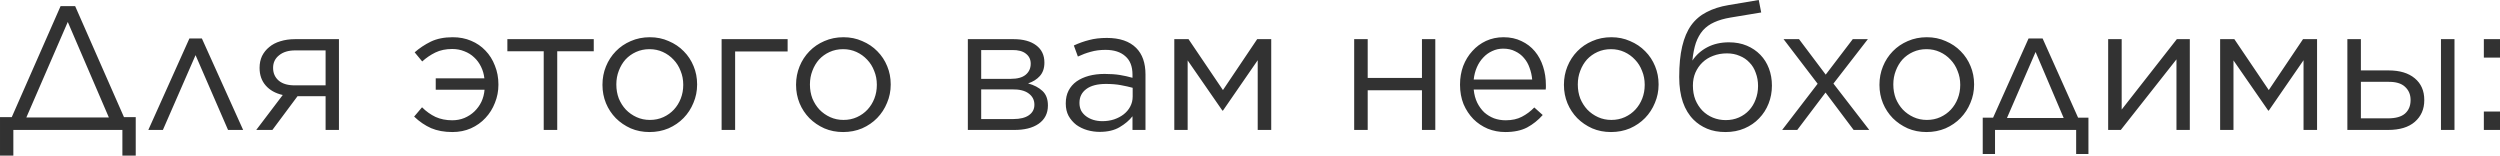 <?xml version="1.0" encoding="UTF-8"?> <svg xmlns="http://www.w3.org/2000/svg" width="1823" height="114" viewBox="0 0 1823 114" fill="none"> <path d="M8.58 85.404L44.176 4.482H54.803L90.399 85.404H98.978V113.445H89.246V94.751H9.733V113.445H0.002V85.404H8.58ZM19.208 85.66H79.387L49.426 16.005L19.208 85.66ZM177.298 94.751H166.286L142.599 40.205L118.783 94.751H108.156L138.117 28.041H147.208L177.298 94.751ZM186.851 94.751L206.185 69.271C200.893 68.076 196.753 65.771 193.765 62.356C190.778 58.942 189.284 54.674 189.284 49.552V49.424C189.284 46.266 189.881 43.406 191.076 40.845C192.357 38.285 194.107 36.108 196.326 34.315C198.546 32.437 201.234 31.029 204.393 30.09C207.636 29.066 211.222 28.553 215.148 28.553H247.159V94.751H237.427V70.167H216.941L198.631 94.751H186.851ZM215.276 36.748C210.325 36.748 206.399 37.943 203.496 40.333C200.594 42.638 199.143 45.668 199.143 49.424V49.552C199.143 53.394 200.552 56.509 203.368 58.899C206.185 61.204 210.155 62.314 215.276 62.228H237.427V36.748H215.276ZM353.203 57.107C352.861 54.034 352.051 51.217 350.77 48.656C349.49 46.01 347.825 43.748 345.777 41.87C343.728 39.907 341.338 38.413 338.606 37.388C335.875 36.279 332.93 35.724 329.771 35.724C325.076 35.724 320.979 36.577 317.479 38.285C313.98 39.992 310.779 42.169 307.876 44.815L302.37 38.157C305.87 35.084 309.797 32.48 314.15 30.346C318.589 28.212 323.924 27.145 330.155 27.145C335.021 27.145 339.46 27.999 343.472 29.706C347.569 31.413 351.069 33.803 353.971 36.876C356.959 39.949 359.264 43.62 360.885 47.888C362.593 52.07 363.446 56.637 363.446 61.588V61.844C363.446 66.454 362.593 70.85 360.885 75.032C359.264 79.215 356.959 82.886 353.971 86.044C351.069 89.202 347.526 91.721 343.344 93.599C339.246 95.391 334.765 96.287 329.899 96.287C324.009 96.287 318.845 95.348 314.406 93.471C309.968 91.507 305.828 88.69 301.986 85.02L307.748 78.234C310.736 81.221 314.022 83.569 317.607 85.276C321.193 86.898 325.247 87.709 329.771 87.709C332.93 87.709 335.875 87.154 338.606 86.044C341.423 84.849 343.856 83.27 345.905 81.306C348.039 79.258 349.746 76.91 351.026 74.264C352.307 71.533 353.075 68.588 353.331 65.429H317.735V57.107H353.203ZM396.477 37.388H369.972V28.553H432.969V37.388H406.336V94.751H396.477V37.388ZM473.635 96.287C468.684 96.287 464.117 95.391 459.934 93.599C455.752 91.721 452.124 89.245 449.051 86.172C445.978 83.014 443.588 79.386 441.881 75.289C440.173 71.106 439.32 66.667 439.32 61.972V61.716C439.32 57.021 440.173 52.583 441.881 48.4C443.588 44.217 445.978 40.547 449.051 37.388C452.124 34.23 455.752 31.755 459.934 29.962C464.202 28.084 468.855 27.145 473.891 27.145C478.842 27.145 483.409 28.084 487.591 29.962C491.859 31.755 495.53 34.23 498.603 37.388C501.676 40.461 504.066 44.089 505.773 48.272C507.48 52.369 508.334 56.765 508.334 61.46V61.716C508.334 66.411 507.438 70.85 505.645 75.032C503.938 79.215 501.548 82.886 498.475 86.044C495.402 89.202 491.731 91.721 487.463 93.599C483.195 95.391 478.586 96.287 473.635 96.287ZM473.891 87.453C477.476 87.453 480.763 86.77 483.75 85.404C486.738 84.038 489.299 82.203 491.433 79.898C493.567 77.593 495.231 74.904 496.426 71.832C497.621 68.758 498.219 65.472 498.219 61.972V61.716C498.219 58.131 497.579 54.802 496.298 51.729C495.103 48.571 493.396 45.839 491.177 43.534C488.957 41.144 486.354 39.266 483.366 37.901C480.378 36.535 477.135 35.852 473.635 35.852C470.05 35.852 466.763 36.535 463.776 37.901C460.788 39.266 458.227 41.102 456.093 43.406C454.045 45.711 452.423 48.443 451.228 51.601C450.033 54.674 449.435 57.96 449.435 61.46V61.716C449.435 65.301 450.033 68.673 451.228 71.832C452.508 74.904 454.215 77.593 456.349 79.898C458.569 82.203 461.172 84.038 464.16 85.404C467.147 86.77 470.391 87.453 473.891 87.453ZM526.194 28.553H574.337V37.516H536.053V94.751H526.194V28.553ZM614.806 96.287C609.855 96.287 605.288 95.391 601.105 93.599C596.922 91.721 593.295 89.245 590.222 86.172C587.149 83.014 584.758 79.386 583.051 75.289C581.344 71.106 580.49 66.667 580.49 61.972V61.716C580.49 57.021 581.344 52.583 583.051 48.4C584.758 44.217 587.149 40.547 590.222 37.388C593.295 34.23 596.922 31.755 601.105 29.962C605.373 28.084 610.025 27.145 615.062 27.145C620.013 27.145 624.579 28.084 628.762 29.962C633.03 31.755 636.701 34.23 639.774 37.388C642.847 40.461 645.237 44.089 646.944 48.272C648.651 52.369 649.505 56.765 649.505 61.46V61.716C649.505 66.411 648.608 70.85 646.816 75.032C645.109 79.215 642.719 82.886 639.646 86.044C636.573 89.202 632.902 91.721 628.634 93.599C624.366 95.391 619.756 96.287 614.806 96.287ZM615.062 87.453C618.647 87.453 621.933 86.77 624.921 85.404C627.908 84.038 630.469 82.203 632.603 79.898C634.737 77.593 636.402 74.904 637.597 71.832C638.792 68.758 639.39 65.472 639.39 61.972V61.716C639.39 58.131 638.749 54.802 637.469 51.729C636.274 48.571 634.567 45.839 632.347 43.534C630.128 41.144 627.524 39.266 624.537 37.901C621.549 36.535 618.305 35.852 614.806 35.852C611.22 35.852 607.934 36.535 604.946 37.901C601.959 39.266 599.398 41.102 597.264 43.406C595.215 45.711 593.593 48.443 592.398 51.601C591.203 54.674 590.606 57.96 590.606 61.46V61.716C590.606 65.301 591.203 68.673 592.398 71.832C593.679 74.904 595.386 77.593 597.52 79.898C599.739 82.203 602.343 84.038 605.33 85.404C608.318 86.77 611.562 87.453 615.062 87.453ZM705.752 28.553H739.171C746.085 28.553 751.548 30.047 755.56 33.035C759.572 36.023 761.578 40.205 761.578 45.583V45.711C761.578 49.723 760.468 52.967 758.249 55.442C756.115 57.832 753.255 59.625 749.67 60.82C754.024 62.015 757.523 63.85 760.17 66.326C762.816 68.801 764.139 72.301 764.139 76.825V76.953C764.139 82.672 761.877 87.111 757.353 90.269C752.914 93.342 746.853 94.836 739.171 94.751H705.752V28.553ZM737.122 57.491C741.902 57.491 745.488 56.509 747.878 54.546C750.353 52.497 751.591 49.808 751.591 46.479V46.351C751.591 43.364 750.438 40.974 748.134 39.181C745.829 37.303 742.457 36.407 738.018 36.492H715.483V57.491H737.122ZM715.483 86.812H738.915C743.866 86.812 747.664 85.873 750.31 83.995C752.957 82.118 754.28 79.599 754.28 76.441V76.313C754.28 72.898 752.871 70.167 750.054 68.118C747.323 66.07 743.268 65.088 737.89 65.173H715.483V86.812ZM801.87 96.159C798.797 96.159 795.767 95.733 792.779 94.879C789.877 94.025 787.231 92.745 784.841 91.038C782.536 89.245 780.658 87.068 779.207 84.508C777.841 81.947 777.158 78.959 777.158 75.545V75.289C777.158 71.789 777.841 68.716 779.207 66.07C780.573 63.423 782.493 61.204 784.969 59.411C787.529 57.619 790.517 56.253 793.932 55.314C797.431 54.375 801.273 53.906 805.455 53.906C809.723 53.906 813.436 54.162 816.595 54.674C819.753 55.186 822.826 55.869 825.814 56.723V54.418C825.814 48.443 824.064 43.961 820.564 40.974C817.15 37.901 812.327 36.364 806.095 36.364C802.169 36.364 798.584 36.834 795.34 37.772C792.182 38.626 789.066 39.778 785.993 41.23L783.048 33.163C786.719 31.456 790.432 30.133 794.188 29.194C797.943 28.169 802.254 27.657 807.12 27.657C816.509 27.657 823.637 30.09 828.503 34.956C833.027 39.48 835.289 45.924 835.289 54.29V94.751H825.814V84.764C823.509 87.751 820.393 90.397 816.467 92.702C812.626 95.007 807.76 96.159 801.87 96.159ZM803.791 88.349C806.864 88.349 809.723 87.922 812.369 87.068C815.101 86.129 817.448 84.892 819.412 83.355C821.46 81.733 823.04 79.855 824.149 77.721C825.344 75.502 825.942 73.069 825.942 70.423V64.021C823.466 63.338 820.607 62.698 817.363 62.1C814.205 61.503 810.577 61.204 806.48 61.204C800.248 61.204 795.468 62.442 792.139 64.917C788.81 67.393 787.145 70.722 787.145 74.904V75.16C787.145 77.209 787.572 79.087 788.426 80.794C789.365 82.416 790.602 83.782 792.139 84.892C793.675 86.001 795.425 86.855 797.389 87.453C799.437 88.05 801.571 88.349 803.791 88.349ZM856.301 28.553H866.672L891.768 65.686L916.736 28.553H926.98V94.751H917.12V43.918L891.768 80.666H891.384L866.032 44.047V94.751H856.301V28.553ZM987.468 28.553H997.327V56.851H1036.89V28.553H1046.62V94.751H1036.89V65.814H997.327V94.751H987.468V28.553ZM1097.68 96.287C1093.16 96.287 1088.89 95.476 1084.88 93.855C1080.87 92.147 1077.37 89.8 1074.38 86.812C1071.39 83.739 1069 80.112 1067.21 75.929C1065.5 71.661 1064.65 66.966 1064.65 61.844V61.588C1064.65 56.808 1065.42 52.327 1066.95 48.144C1068.57 43.961 1070.79 40.333 1073.61 37.26C1076.43 34.102 1079.76 31.626 1083.6 29.834C1087.52 28.041 1091.79 27.145 1096.4 27.145C1101.27 27.145 1105.62 28.084 1109.46 29.962C1113.3 31.755 1116.55 34.23 1119.19 37.388C1121.84 40.547 1123.84 44.26 1125.21 48.528C1126.58 52.711 1127.26 57.235 1127.26 62.1C1127.26 62.783 1127.26 63.338 1127.26 63.765C1127.26 64.192 1127.22 64.704 1127.13 65.301H1074.63C1074.98 68.886 1075.83 72.088 1077.2 74.904C1078.56 77.636 1080.27 79.983 1082.32 81.947C1084.45 83.825 1086.84 85.276 1089.49 86.3C1092.13 87.239 1094.95 87.709 1097.94 87.709C1102.55 87.709 1106.47 86.855 1109.72 85.148C1113.05 83.441 1116.08 81.178 1118.81 78.362L1124.95 83.867C1121.63 87.623 1117.83 90.653 1113.56 92.958C1109.29 95.178 1104 96.287 1097.68 96.287ZM1117.27 58.003C1117.02 55.015 1116.38 52.156 1115.35 49.424C1114.41 46.693 1113.05 44.303 1111.25 42.254C1109.55 40.205 1107.41 38.583 1104.85 37.388C1102.38 36.108 1099.47 35.468 1096.15 35.468C1093.24 35.468 1090.55 36.065 1088.08 37.26C1085.6 38.37 1083.43 39.949 1081.55 41.998C1079.67 43.961 1078.13 46.309 1076.94 49.04C1075.74 51.772 1074.98 54.759 1074.63 58.003H1117.27ZM1174.74 96.287C1169.79 96.287 1165.22 95.391 1161.04 93.599C1156.85 91.721 1153.23 89.245 1150.15 86.172C1147.08 83.014 1144.69 79.386 1142.98 75.289C1141.28 71.106 1140.42 66.667 1140.42 61.972V61.716C1140.42 57.021 1141.28 52.583 1142.98 48.4C1144.69 44.217 1147.08 40.547 1150.15 37.388C1153.23 34.23 1156.85 31.755 1161.04 29.962C1165.3 28.084 1169.96 27.145 1174.99 27.145C1179.94 27.145 1184.51 28.084 1188.69 29.962C1192.96 31.755 1196.63 34.23 1199.7 37.388C1202.78 40.461 1205.17 44.089 1206.88 48.272C1208.58 52.369 1209.44 56.765 1209.44 61.46V61.716C1209.44 66.411 1208.54 70.85 1206.75 75.032C1205.04 79.215 1202.65 82.886 1199.58 86.044C1196.5 89.202 1192.83 91.721 1188.57 93.599C1184.3 95.391 1179.69 96.287 1174.74 96.287ZM1174.99 87.453C1178.58 87.453 1181.86 86.77 1184.85 85.404C1187.84 84.038 1190.4 82.203 1192.53 79.898C1194.67 77.593 1196.33 74.904 1197.53 71.832C1198.72 68.758 1199.32 65.472 1199.32 61.972V61.716C1199.32 58.131 1198.68 54.802 1197.4 51.729C1196.21 48.571 1194.5 45.839 1192.28 43.534C1190.06 41.144 1187.46 39.266 1184.47 37.901C1181.48 36.535 1178.24 35.852 1174.74 35.852C1171.15 35.852 1167.87 36.535 1164.88 37.901C1161.89 39.266 1159.33 41.102 1157.2 43.406C1155.15 45.711 1153.52 48.443 1152.33 51.601C1151.13 54.674 1150.54 57.96 1150.54 61.46V61.716C1150.54 65.301 1151.13 68.673 1152.33 71.832C1153.61 74.904 1155.32 77.593 1157.45 79.898C1159.67 82.203 1162.27 84.038 1165.26 85.404C1168.25 86.77 1171.49 87.453 1174.99 87.453ZM1258.28 96.287C1253.16 96.287 1248.68 95.476 1244.84 93.855C1241 92.233 1237.71 90.056 1234.98 87.325C1231.56 83.91 1228.96 79.642 1227.17 74.52C1225.38 69.313 1224.48 63.21 1224.48 56.21V56.082C1224.48 47.376 1225.2 39.949 1226.66 33.803C1228.11 27.657 1230.28 22.535 1233.19 18.438C1236.17 14.341 1239.93 11.14 1244.45 8.835C1248.98 6.445 1254.31 4.738 1260.46 3.713L1282.48 0L1284.27 9.091L1261.87 12.804C1257.26 13.573 1253.29 14.725 1249.96 16.262C1246.72 17.713 1243.98 19.676 1241.76 22.151C1239.63 24.627 1237.92 27.657 1236.64 31.242C1235.45 34.828 1234.59 39.138 1234.08 44.175C1236.81 40.077 1240.44 36.834 1244.97 34.443C1249.57 32.053 1254.82 30.858 1260.71 30.858C1265.58 30.858 1269.93 31.669 1273.77 33.291C1277.62 34.913 1280.9 37.132 1283.63 39.949C1286.37 42.766 1288.46 46.095 1289.91 49.936C1291.36 53.778 1292.08 57.918 1292.08 62.356V62.484C1292.08 67.094 1291.27 71.447 1289.65 75.545C1288.03 79.642 1285.73 83.227 1282.74 86.3C1279.84 89.373 1276.29 91.806 1272.11 93.599C1267.93 95.391 1263.32 96.287 1258.28 96.287ZM1258.41 87.581C1261.91 87.581 1265.11 86.94 1268.01 85.66C1270.92 84.379 1273.39 82.63 1275.44 80.41C1277.49 78.191 1279.07 75.587 1280.18 72.6C1281.37 69.527 1281.97 66.24 1281.97 62.74V62.612C1281.97 59.198 1281.41 56.04 1280.3 53.137C1279.28 50.15 1277.74 47.632 1275.7 45.583C1273.73 43.449 1271.34 41.827 1268.53 40.717C1265.79 39.522 1262.72 38.925 1259.31 38.925C1255.64 38.925 1252.26 39.522 1249.19 40.717C1246.2 41.827 1243.6 43.449 1241.38 45.583C1239.25 47.632 1237.54 50.107 1236.26 53.009C1235.06 55.826 1234.47 58.942 1234.47 62.356V62.484C1234.47 66.24 1235.06 69.655 1236.26 72.728C1237.54 75.801 1239.25 78.447 1241.38 80.666C1243.6 82.886 1246.16 84.593 1249.06 85.788C1251.97 86.983 1255.08 87.581 1258.41 87.581ZM1331.31 54.418L1351.03 28.553H1362.04L1336.94 60.948L1363.06 94.751H1351.67L1331.18 67.478L1310.56 94.751H1299.55L1325.42 61.076L1300.58 28.553H1311.85L1331.31 54.418ZM1404.81 96.287C1399.86 96.287 1395.29 95.391 1391.11 93.599C1386.93 91.721 1383.3 89.245 1380.23 86.172C1377.15 83.014 1374.76 79.386 1373.06 75.289C1371.35 71.106 1370.5 66.667 1370.5 61.972V61.716C1370.5 57.021 1371.35 52.583 1373.06 48.4C1374.76 44.217 1377.15 40.547 1380.23 37.388C1383.3 34.23 1386.93 31.755 1391.11 29.962C1395.38 28.084 1400.03 27.145 1405.07 27.145C1410.02 27.145 1414.58 28.084 1418.77 29.962C1423.04 31.755 1426.71 34.23 1429.78 37.388C1432.85 40.461 1435.24 44.089 1436.95 48.272C1438.66 52.369 1439.51 56.765 1439.51 61.46V61.716C1439.51 66.411 1438.61 70.85 1436.82 75.032C1435.11 79.215 1432.72 82.886 1429.65 86.044C1426.58 89.202 1422.91 91.721 1418.64 93.599C1414.37 95.391 1409.76 96.287 1404.81 96.287ZM1405.07 87.453C1408.65 87.453 1411.94 86.77 1414.93 85.404C1417.91 84.038 1420.47 82.203 1422.61 79.898C1424.74 77.593 1426.41 74.904 1427.6 71.832C1428.8 68.758 1429.4 65.472 1429.4 61.972V61.716C1429.4 58.131 1428.75 54.802 1427.47 51.729C1426.28 48.571 1424.57 45.839 1422.35 43.534C1420.13 41.144 1417.53 39.266 1414.54 37.901C1411.55 36.535 1408.31 35.852 1404.81 35.852C1401.23 35.852 1397.94 36.535 1394.95 37.901C1391.96 39.266 1389.4 41.102 1387.27 43.406C1385.22 45.711 1383.6 48.443 1382.4 51.601C1381.21 54.674 1380.61 57.96 1380.61 61.46V61.716C1380.61 65.301 1381.21 68.673 1382.4 71.832C1383.68 74.904 1385.39 77.593 1387.53 79.898C1389.74 82.203 1392.35 84.038 1395.34 85.404C1398.32 86.77 1401.57 87.453 1405.07 87.453ZM1515.34 85.788H1522.89V112.293H1513.93V94.751H1454.77V112.293H1445.81V85.788H1453.37L1479.23 28.041H1489.47L1515.34 85.788ZM1463.48 86.044H1504.84L1484.35 37.901L1463.48 86.044ZM1537.27 28.553H1547.13V79.898L1587.34 28.553H1596.81V94.751H1587.08V43.278L1546.49 94.751H1537.27V28.553ZM1618.92 28.553H1629.29L1654.39 65.686L1679.36 28.553H1689.6V94.751H1679.74V43.918L1654.39 80.666H1654.01L1628.65 44.047V94.751H1618.92V28.553ZM1721.56 51.345H1741.79C1749.9 51.345 1756.26 53.265 1760.87 57.107C1765.48 60.948 1767.78 66.198 1767.78 72.856V73.112C1767.78 79.599 1765.48 84.849 1760.87 88.861C1756.35 92.788 1749.86 94.751 1741.41 94.751H1711.7V28.553H1721.56V51.345ZM1721.56 86.3H1741.28C1746.91 86.3 1751.05 85.148 1753.7 82.843C1756.43 80.453 1757.8 77.166 1757.8 72.984V72.856C1757.8 68.929 1756.43 65.728 1753.7 63.253C1751.05 60.777 1746.96 59.582 1741.41 59.667H1721.56V86.3ZM1779.95 28.553H1789.81V94.751H1779.95V28.553ZM1811.22 28.553H1823V41.998H1811.22V28.553ZM1811.22 81.306H1823V94.751H1811.22V81.306Z" fill="#323232"></path> </svg> 